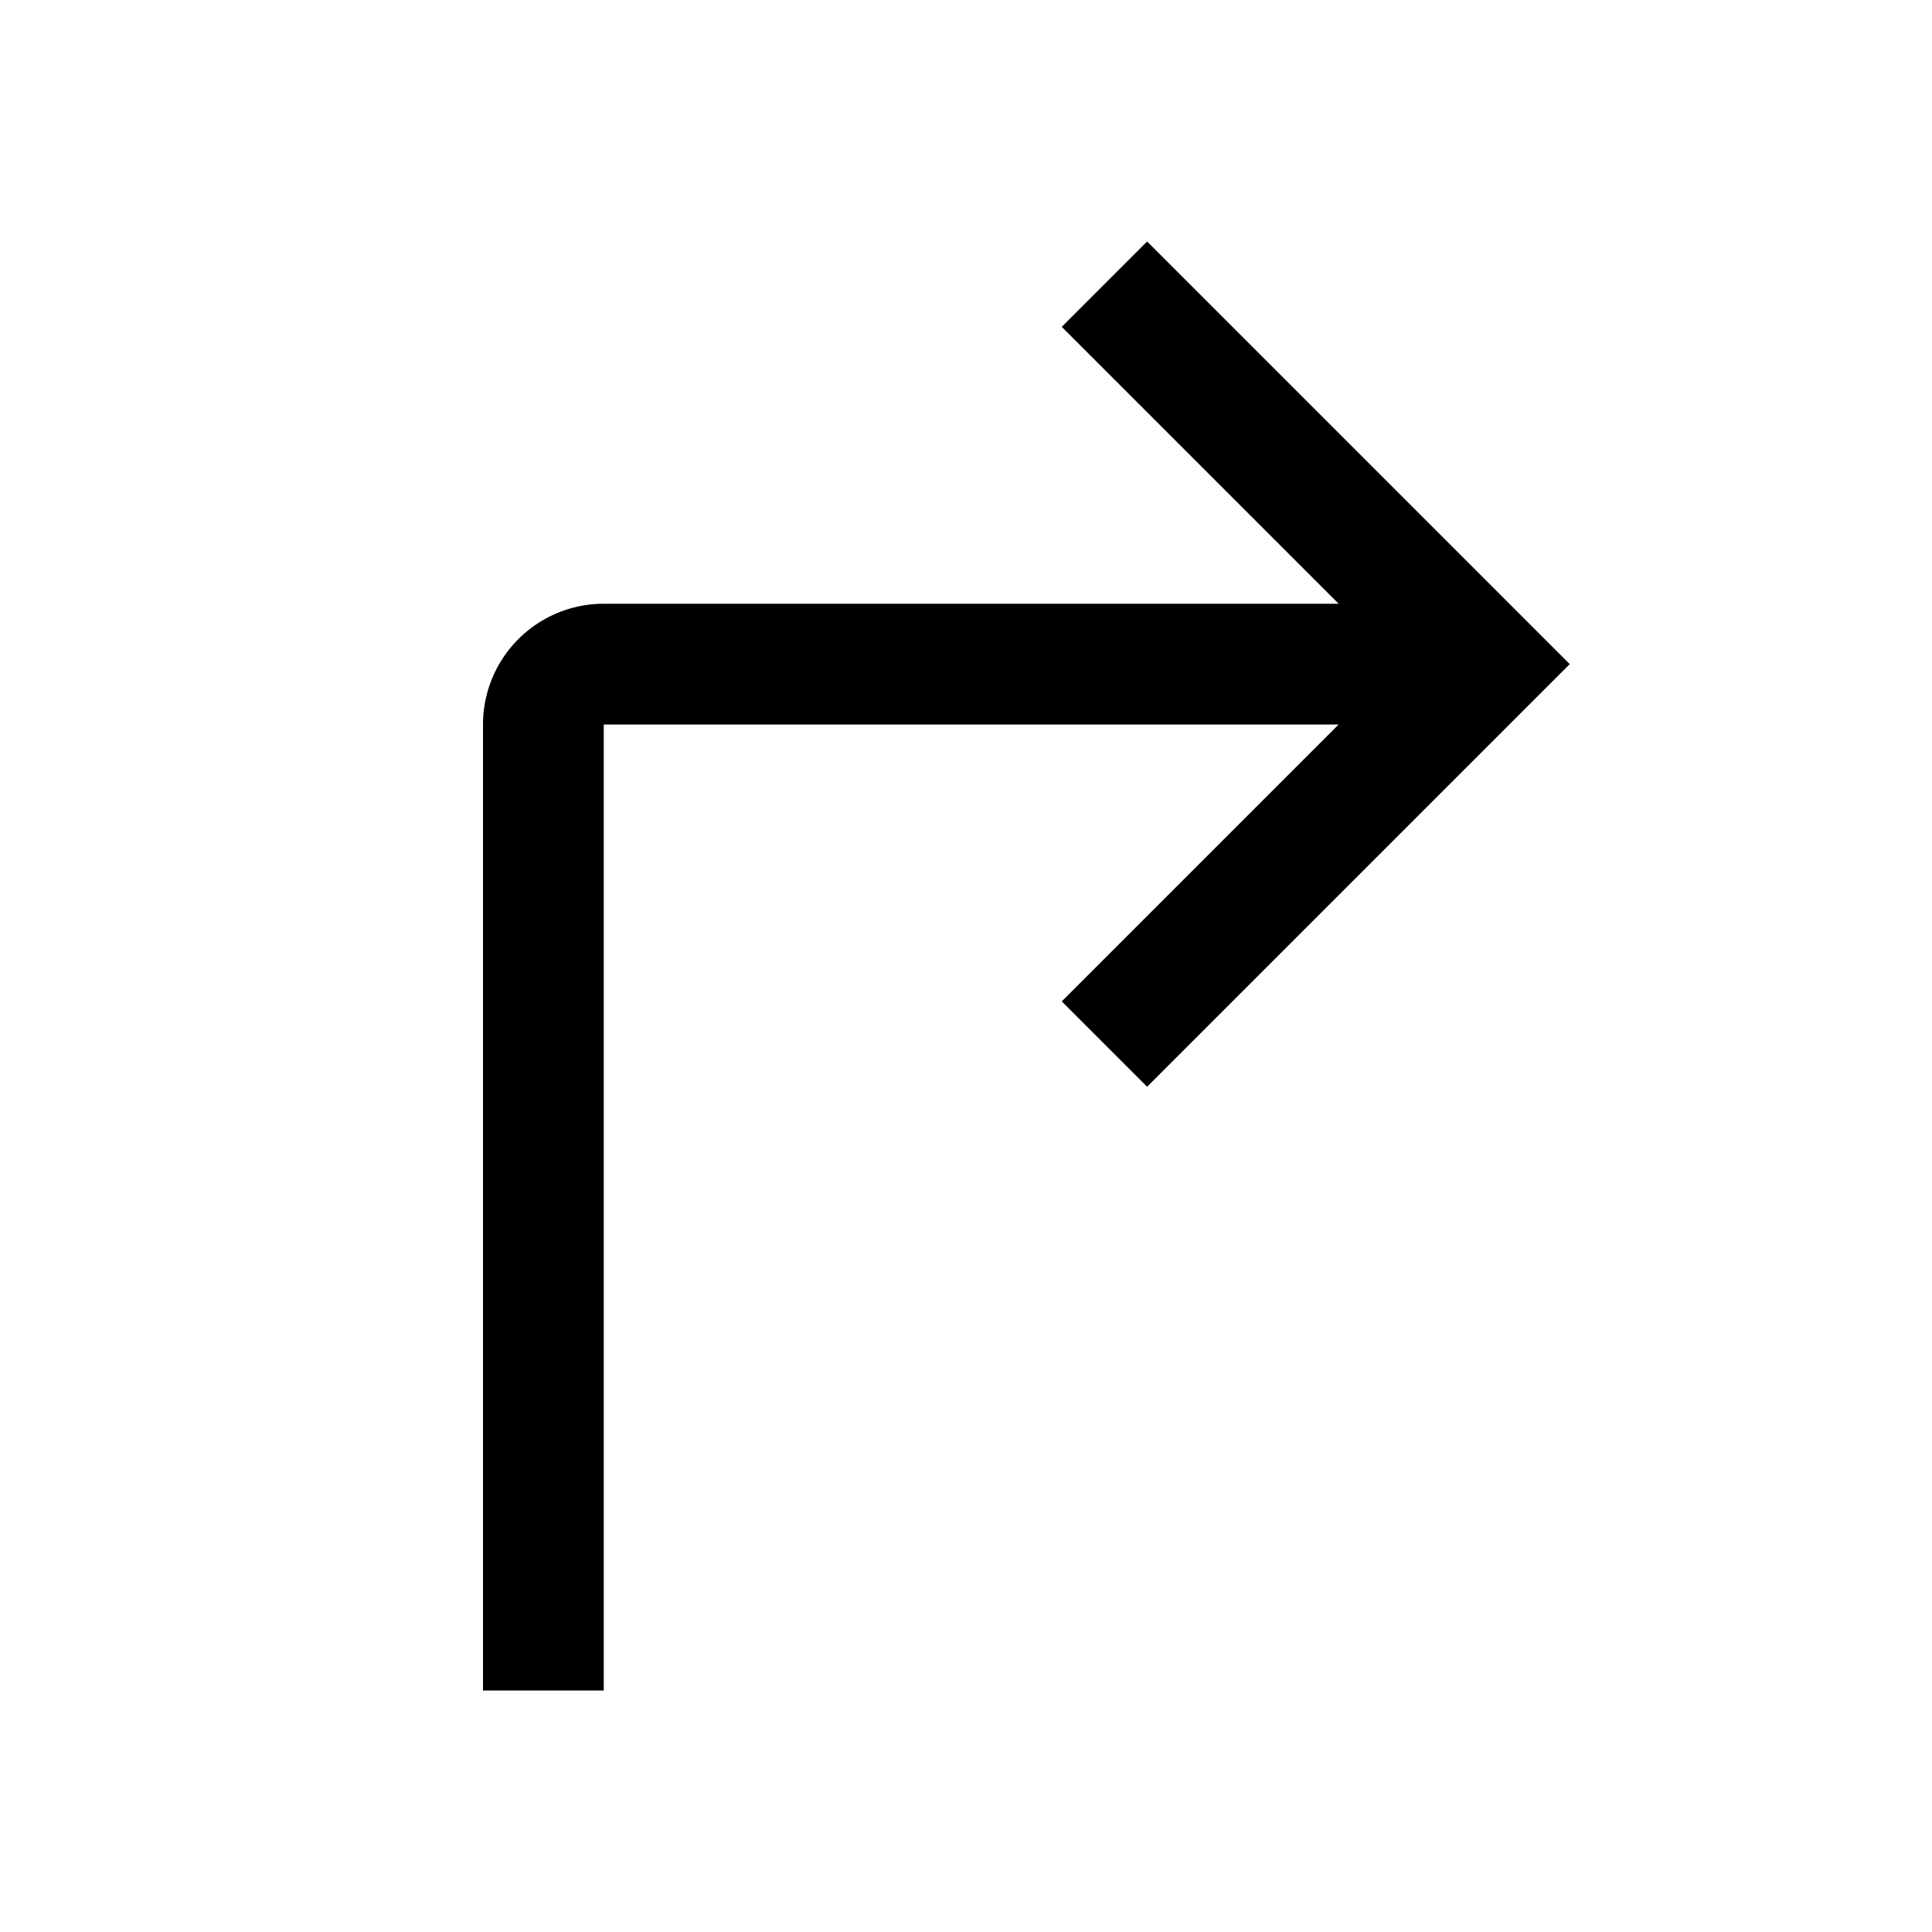 <svg xmlns="http://www.w3.org/2000/svg" viewBox="0 0 32 32" fill="currentColor"><defs></defs><title>direction--right--01</title><path d="M19,4,17.586,5.414,22.172,10H10a2,2,0,0,0-2,2V28h2V12H22.172l-4.586,4.586L19,18l7-7Z"/><rect id="_Transparent_Rectangle_" data-name="&lt;Transparent Rectangle&gt;" class="cls-1" width="32" height="32" style="fill: none"/></svg>
